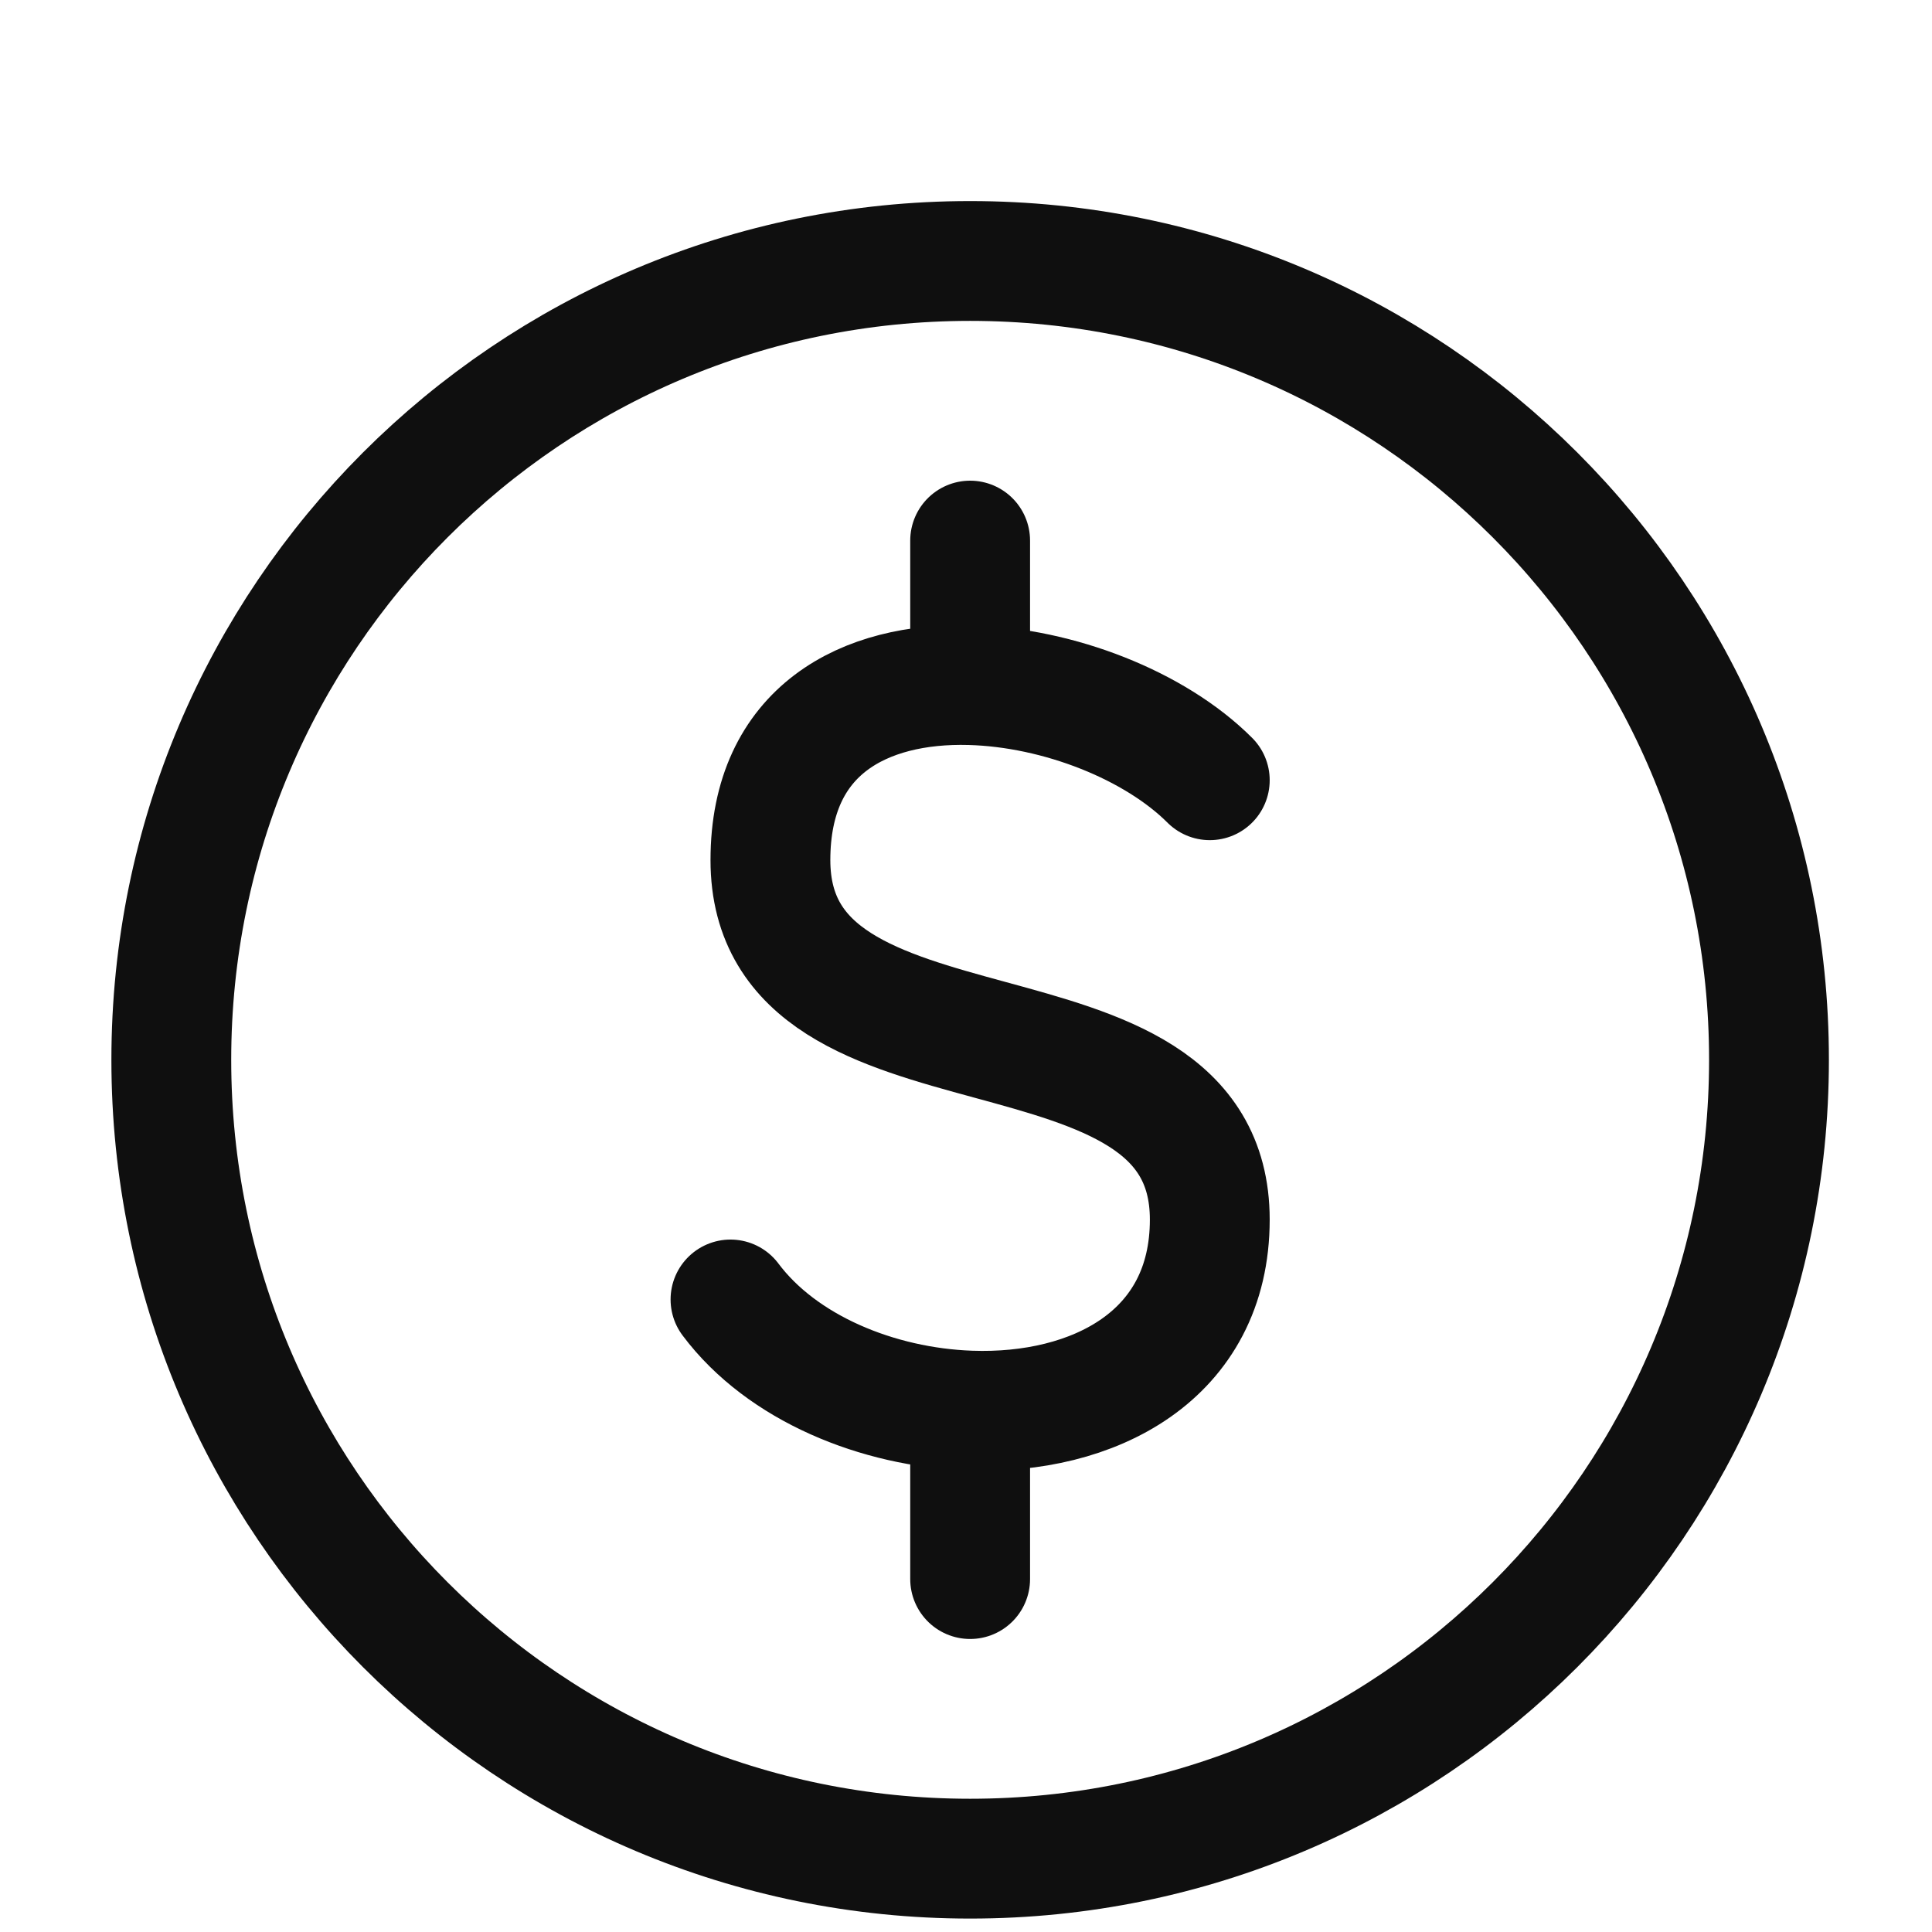 <svg xmlns="http://www.w3.org/2000/svg" width="99" height="99" viewBox="0 0 99 99" fill="none"><g clip-path="url(#clip0_21_2933)"><path d="M49.712 95.242C72.32 95.242 90.647 76.916 90.647 54.308C90.647 31.7 72.32 13.373 49.712 13.373C27.104 13.373 8.778 31.7 8.778 54.308C8.778 76.916 27.104 95.242 49.712 95.242Z" stroke="#0F0F0F" stroke-width="6.14" stroke-linecap="round" stroke-linejoin="round"></path><path d="M61.992 39.981C59.188 37.177 54.252 35.228 49.712 35.106M49.712 35.106C44.309 34.958 39.478 37.402 39.478 44.074C39.478 56.355 61.992 50.215 61.992 62.495C61.992 69.499 56 72.507 49.712 72.282M49.712 35.106V27.701M37.432 66.588C40.068 70.109 44.976 72.114 49.712 72.282M49.712 72.282V80.915" stroke="#0F0F0F" stroke-width="6.14" stroke-linecap="round" stroke-linejoin="round"></path></g><defs><clipPath id="clip0_21_2933"><rect width="98.243" height="98.243" fill="white" transform="translate(0.591 0.094)"></rect></clipPath></defs></svg>